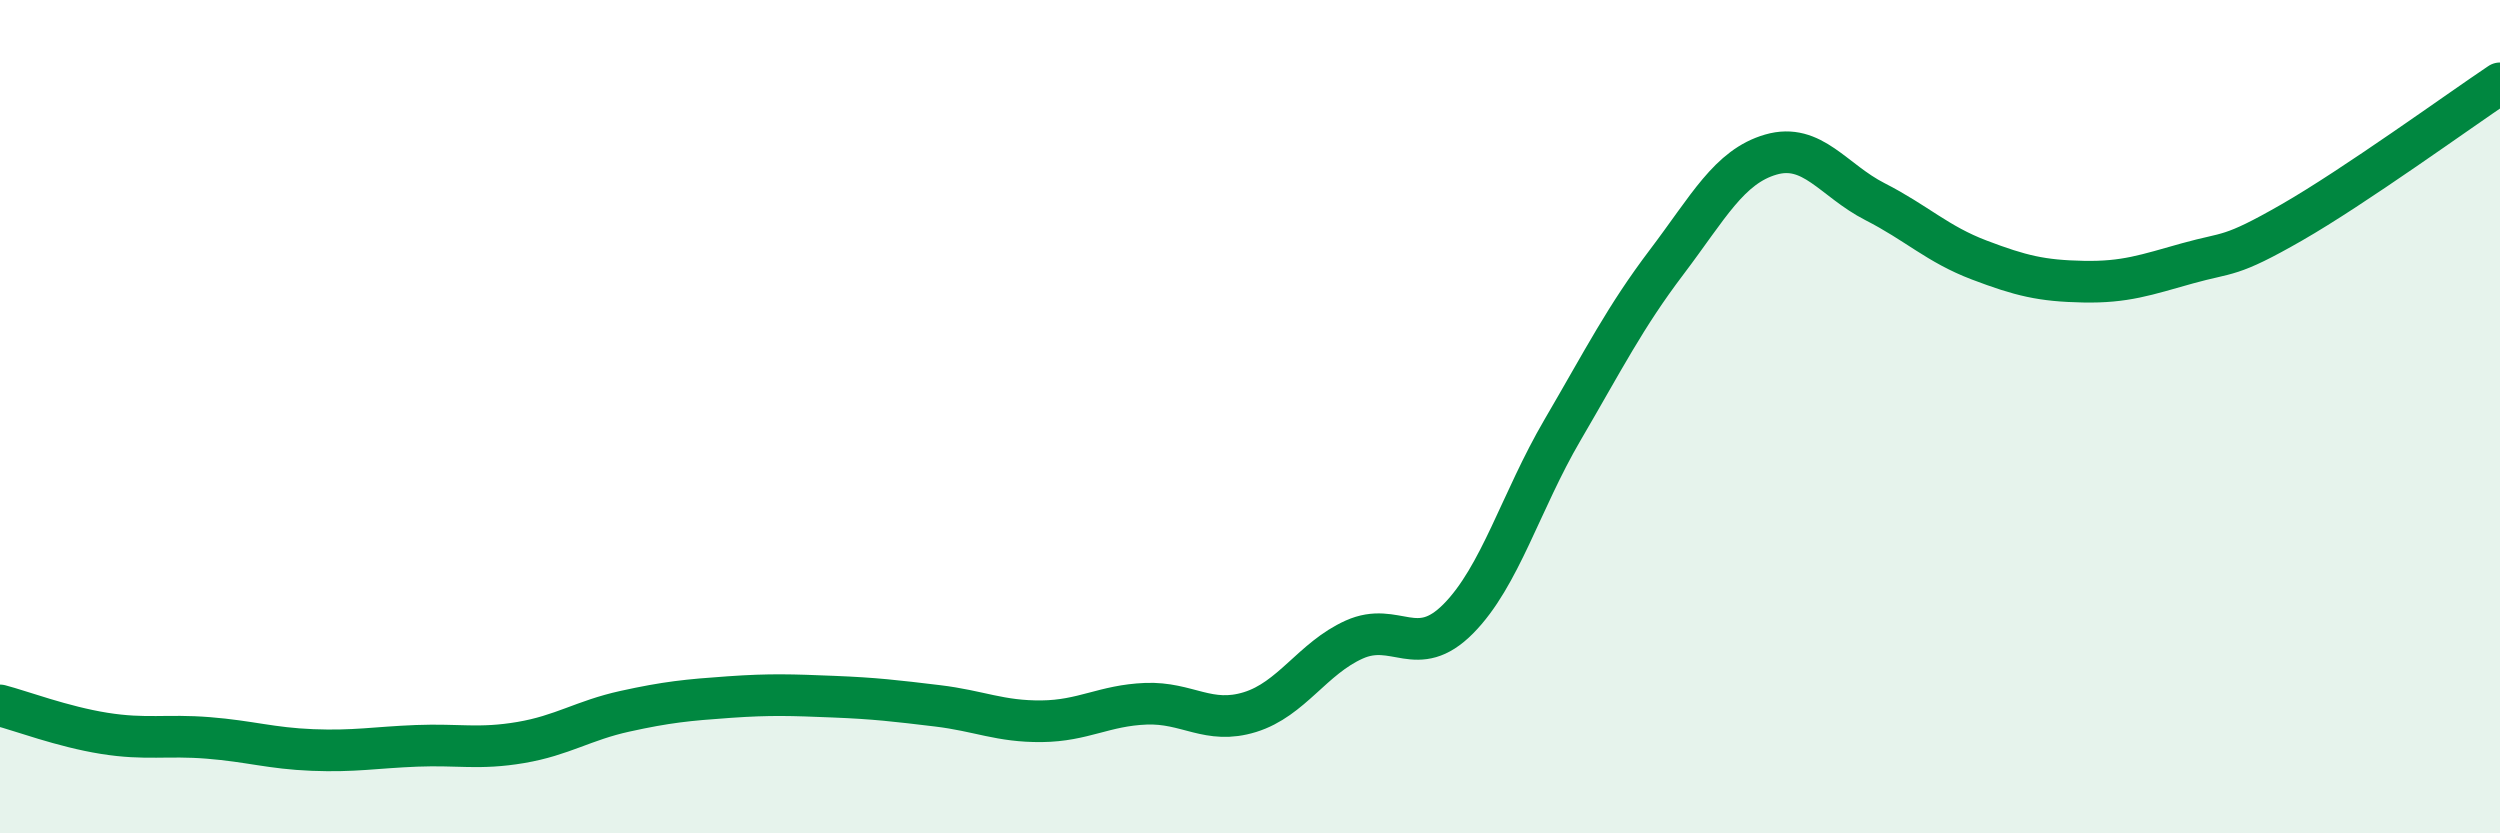 
    <svg width="60" height="20" viewBox="0 0 60 20" xmlns="http://www.w3.org/2000/svg">
      <path
        d="M 0,16.93 C 0.5,17.06 1.5,17.44 2.5,17.6 C 3.5,17.76 4,17.63 5,17.71 C 6,17.79 6.5,17.96 7.5,18 C 8.5,18.04 9,17.94 10,17.9 C 11,17.86 11.5,17.99 12.5,17.82 C 13.5,17.65 14,17.29 15,17.07 C 16,16.85 16.5,16.8 17.5,16.73 C 18.5,16.66 19,16.68 20,16.72 C 21,16.76 21.5,16.82 22.5,16.94 C 23.5,17.06 24,17.32 25,17.31 C 26,17.3 26.5,16.93 27.5,16.89 C 28.5,16.85 29,17.4 30,17.09 C 31,16.78 31.5,15.8 32.5,15.35 C 33.5,14.9 34,15.86 35,14.85 C 36,13.84 36.5,12.03 37.5,10.32 C 38.5,8.61 39,7.61 40,6.29 C 41,4.97 41.5,4 42.5,3.71 C 43.5,3.42 44,4.33 45,4.84 C 46,5.35 46.5,5.86 47.5,6.24 C 48.5,6.62 49,6.74 50,6.76 C 51,6.78 51.5,6.6 52.5,6.32 C 53.5,6.04 53.5,6.2 55,5.34 C 56.5,4.48 59,2.67 60,2L60 20L0 20Z"
        fill="#008740"
        opacity="0.1"
        stroke-linecap="round"
        stroke-linejoin="round"
      />
      <path
        d="M 0,16.93 C 0.5,17.06 1.5,17.44 2.5,17.6 C 3.5,17.76 4,17.63 5,17.71 C 6,17.79 6.5,17.96 7.5,18 C 8.5,18.04 9,17.94 10,17.9 C 11,17.86 11.5,17.99 12.5,17.82 C 13.5,17.65 14,17.29 15,17.07 C 16,16.85 16.5,16.8 17.5,16.73 C 18.5,16.66 19,16.68 20,16.72 C 21,16.76 21.5,16.82 22.5,16.94 C 23.5,17.06 24,17.32 25,17.31 C 26,17.3 26.5,16.93 27.5,16.89 C 28.5,16.85 29,17.4 30,17.09 C 31,16.78 31.5,15.8 32.5,15.35 C 33.5,14.9 34,15.86 35,14.85 C 36,13.84 36.5,12.03 37.5,10.32 C 38.5,8.61 39,7.61 40,6.29 C 41,4.97 41.5,4 42.5,3.71 C 43.5,3.42 44,4.33 45,4.84 C 46,5.35 46.5,5.86 47.5,6.24 C 48.5,6.62 49,6.74 50,6.76 C 51,6.78 51.5,6.6 52.5,6.32 C 53.5,6.04 53.5,6.2 55,5.34 C 56.5,4.48 59,2.67 60,2"
        stroke="#008740"
        stroke-width="1"
        fill="none"
        stroke-linecap="round"
        stroke-linejoin="round"
      />
    </svg>
  